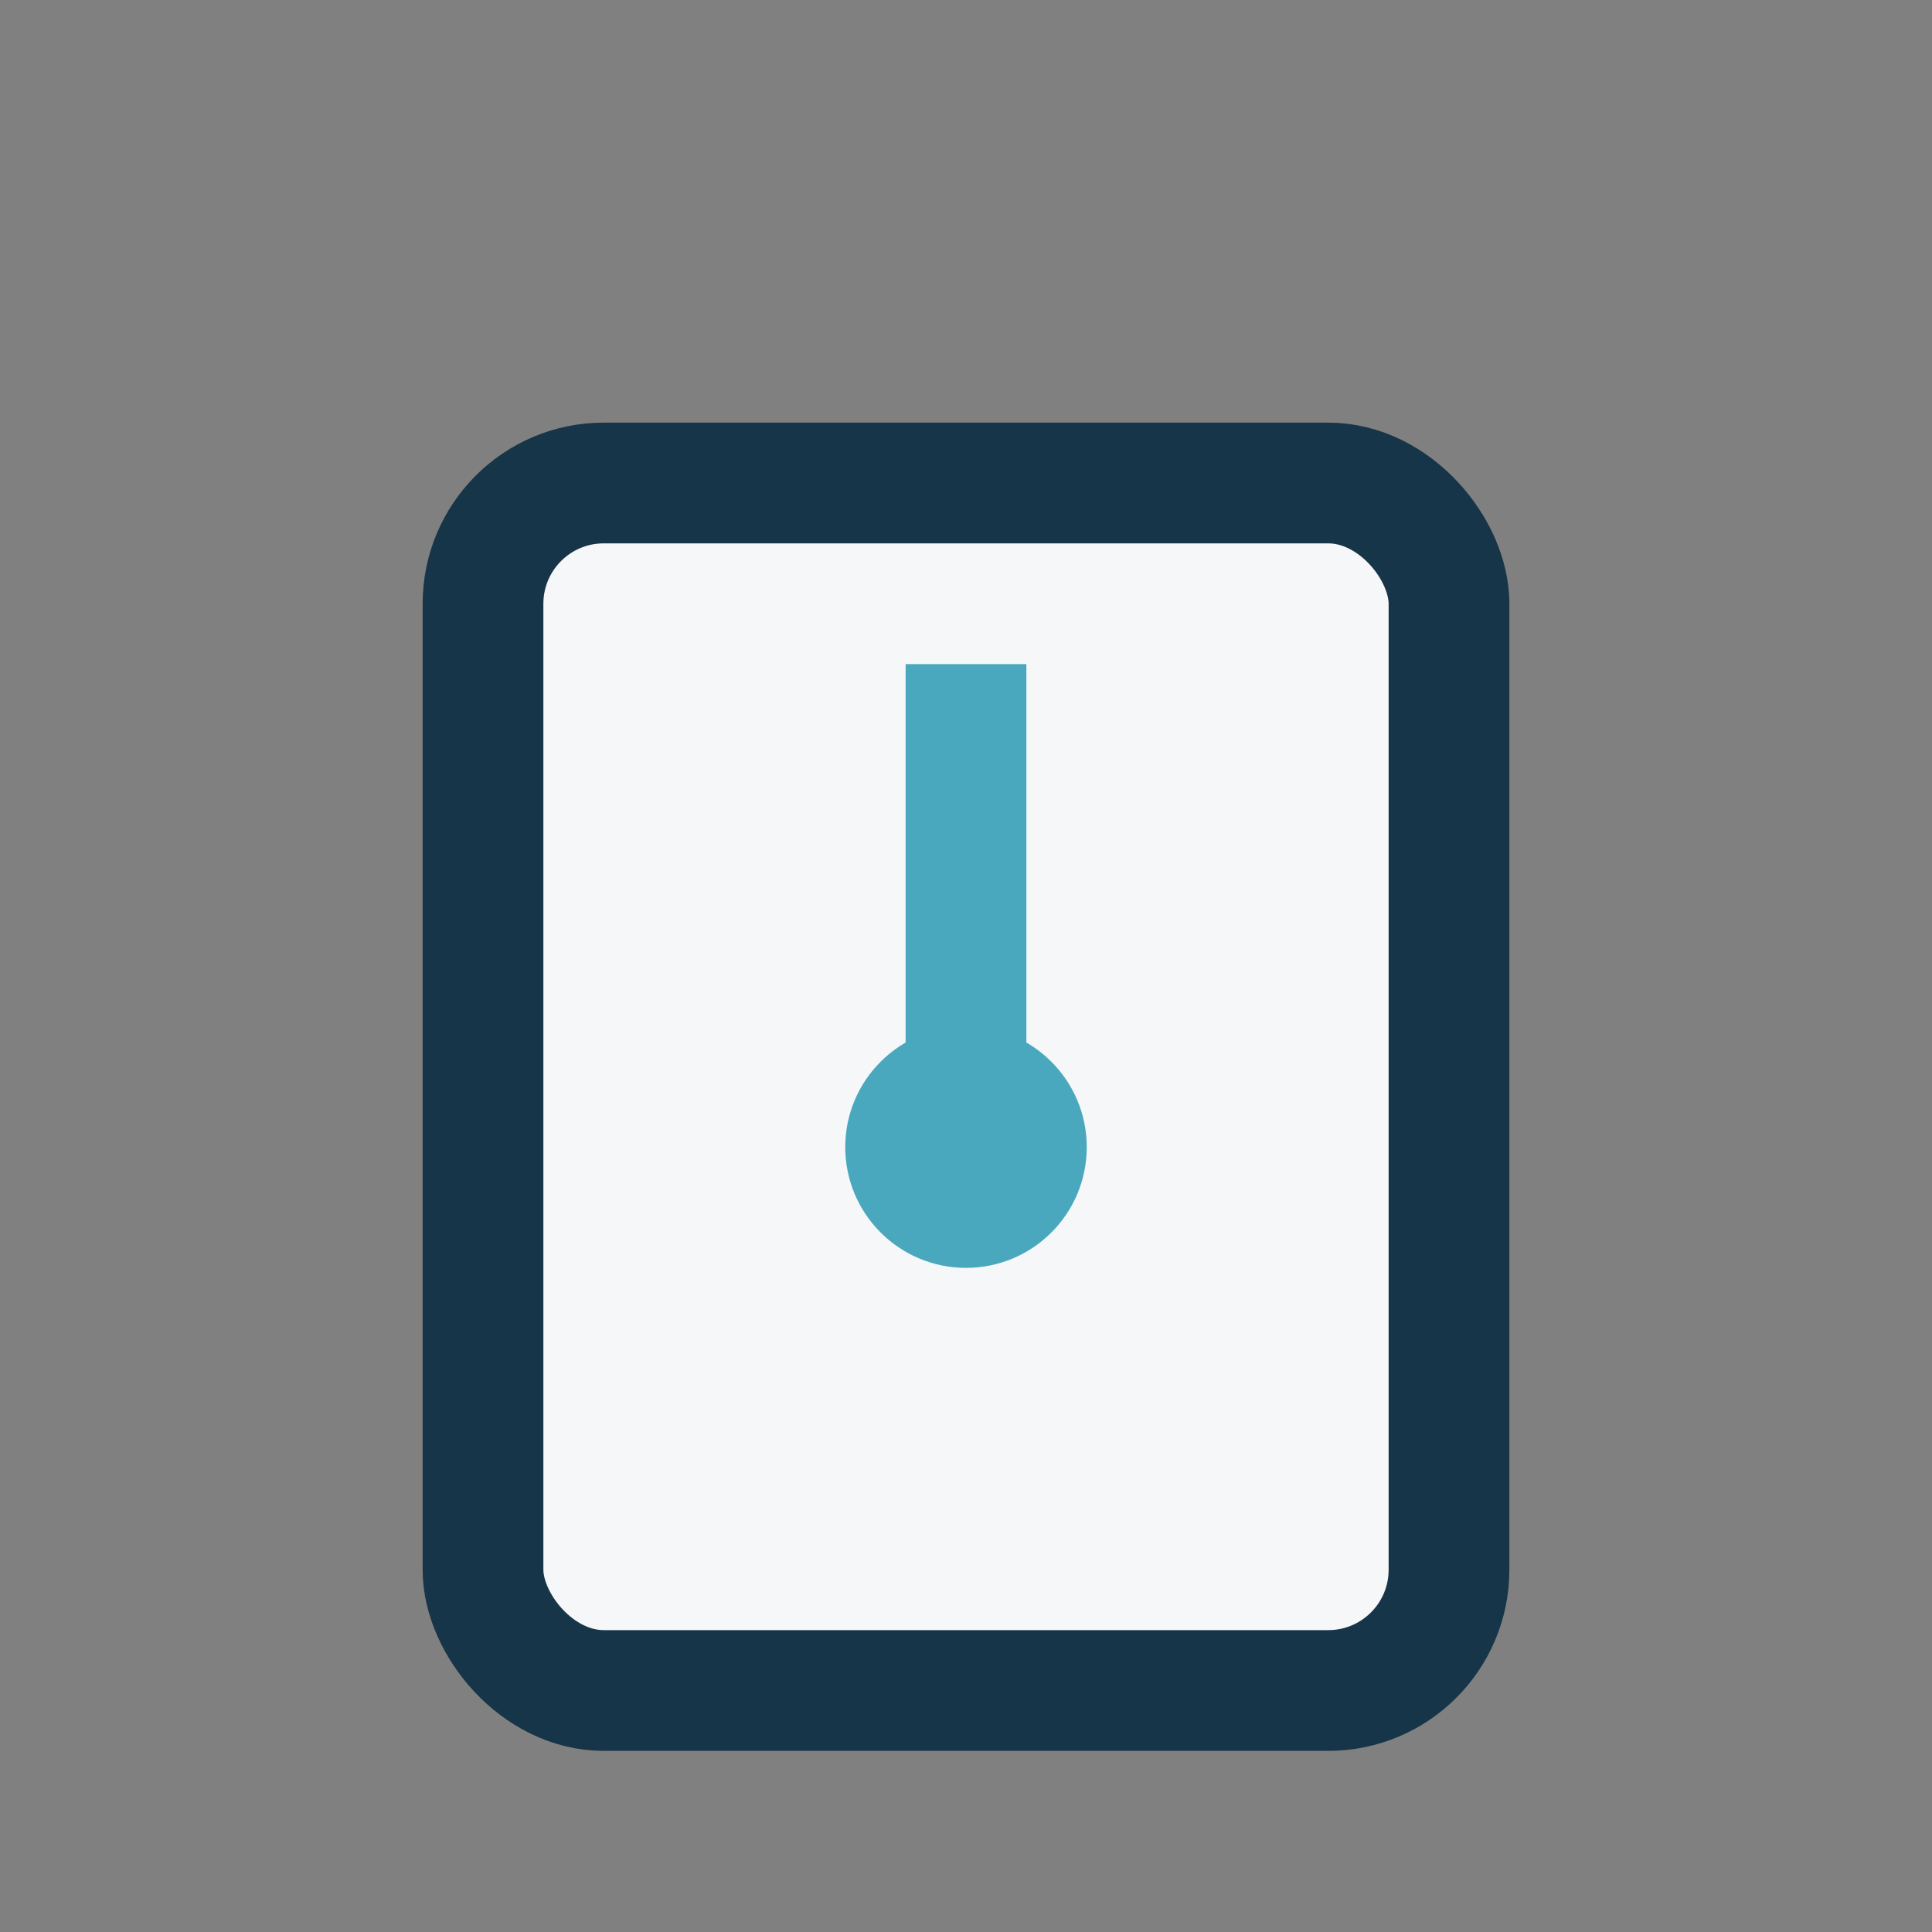 <?xml version="1.0" encoding="UTF-8"?>
<svg xmlns="http://www.w3.org/2000/svg" width="32" height="32" viewBox="0 0 32 32"><rect x="0" y="0" width="32" height="32" fill="#808080" stroke="none"/><rect x="8" y="8" width="16" height="20" rx="2" fill="#F6F7F9" stroke="#173549" stroke-width="2"/><path d="M16 11v7" stroke="#49A8BD" stroke-width="2"/><circle cx="16" cy="19" r="2" fill="#49A8BD"/></svg>